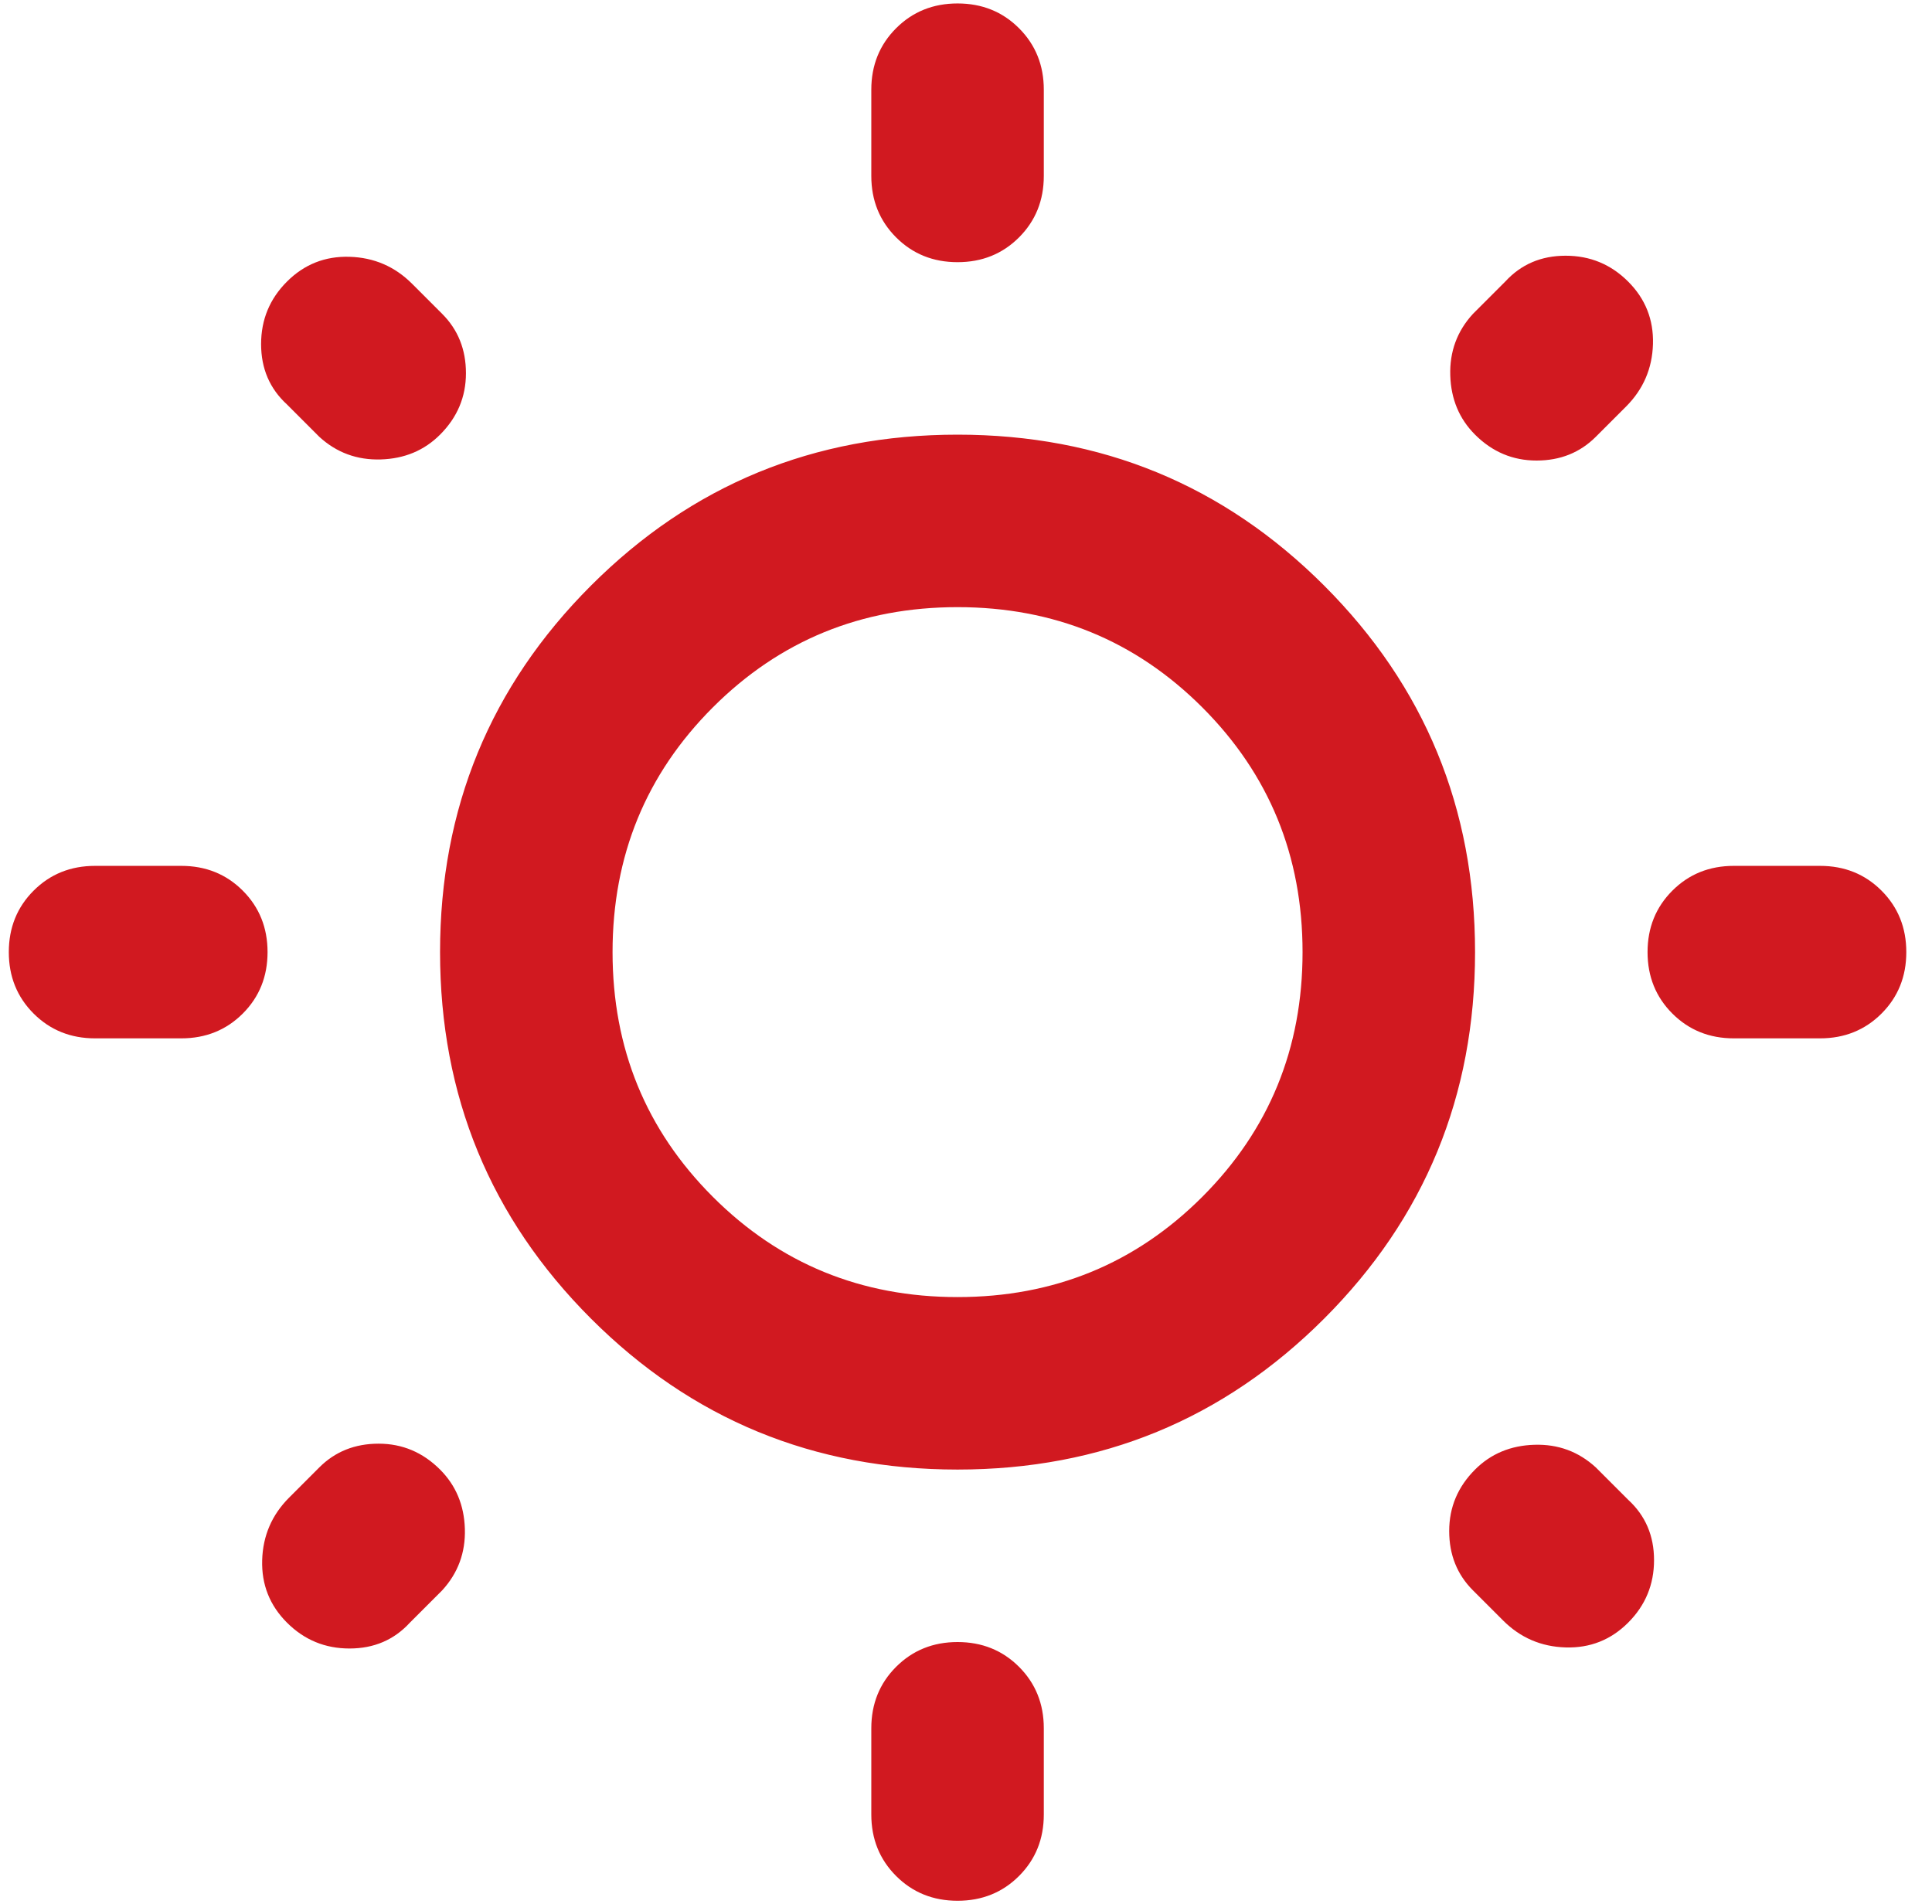 <svg xmlns="http://www.w3.org/2000/svg" width="70" height="69" viewBox="0 0 70 69" fill="none"><path d="M31.569 6.375V3.25C31.569 2.365 31.869 1.622 32.468 1.023C33.067 0.424 33.809 0.125 34.694 0.125C35.58 0.125 36.322 0.424 36.921 1.023C37.52 1.622 37.819 2.365 37.819 3.25V6.375C37.819 7.26 37.52 8.003 36.921 8.602C36.322 9.201 35.58 9.5 34.694 9.5C33.809 9.5 33.067 9.201 32.468 8.602C31.869 8.003 31.569 7.26 31.569 6.375ZM31.569 65.75V62.625C31.569 61.74 31.869 60.997 32.468 60.398C33.067 59.8 33.809 59.5 34.694 59.5C35.58 59.5 36.322 59.8 36.921 60.398C37.52 60.997 37.819 61.74 37.819 62.625V65.75C37.819 66.635 37.52 67.378 36.921 67.977C36.322 68.576 35.58 68.875 34.694 68.875C33.809 68.875 33.067 68.576 32.468 67.977C31.869 67.378 31.569 66.635 31.569 65.75ZM65.944 37.625H62.819C61.934 37.625 61.192 37.325 60.593 36.727C59.994 36.128 59.694 35.385 59.694 34.5C59.694 33.615 59.994 32.872 60.593 32.273C61.192 31.674 61.934 31.375 62.819 31.375H65.944C66.83 31.375 67.572 31.674 68.171 32.273C68.77 32.872 69.069 33.615 69.069 34.5C69.069 35.385 68.77 36.128 68.171 36.727C67.572 37.325 66.83 37.625 65.944 37.625ZM6.569 37.625H3.444C2.559 37.625 1.817 37.325 1.218 36.727C0.619 36.128 0.319 35.385 0.319 34.5C0.319 33.615 0.619 32.872 1.218 32.273C1.817 31.674 2.559 31.375 3.444 31.375H6.569C7.455 31.375 8.197 31.674 8.796 32.273C9.395 32.872 9.694 33.615 9.694 34.5C9.694 35.385 9.395 36.128 8.796 36.727C8.197 37.325 7.455 37.625 6.569 37.625ZM58.913 14.734L57.819 15.828C57.246 16.401 56.53 16.688 55.671 16.688C54.812 16.688 54.069 16.375 53.444 15.75C52.871 15.177 52.572 14.461 52.546 13.602C52.52 12.742 52.793 12 53.366 11.375L54.538 10.203C55.111 9.578 55.84 9.266 56.726 9.266C57.611 9.266 58.366 9.578 58.991 10.203C59.616 10.828 59.916 11.583 59.89 12.469C59.864 13.354 59.538 14.109 58.913 14.734ZM16.023 57.625L14.851 58.797C14.278 59.422 13.549 59.734 12.663 59.734C11.778 59.734 11.023 59.422 10.398 58.797C9.772 58.172 9.473 57.417 9.499 56.531C9.525 55.646 9.851 54.891 10.476 54.266L11.569 53.172C12.142 52.599 12.858 52.312 13.718 52.312C14.577 52.312 15.319 52.625 15.944 53.25C16.517 53.823 16.817 54.539 16.843 55.398C16.869 56.258 16.595 57 16.023 57.625ZM54.46 58.719L53.366 57.625C52.793 57.052 52.507 56.336 52.507 55.477C52.507 54.617 52.819 53.875 53.444 53.25C54.017 52.677 54.733 52.378 55.593 52.352C56.452 52.325 57.194 52.599 57.819 53.172L58.991 54.344C59.616 54.917 59.929 55.646 59.929 56.531C59.929 57.417 59.616 58.172 58.991 58.797C58.366 59.422 57.611 59.721 56.726 59.695C55.84 59.669 55.085 59.344 54.46 58.719ZM11.569 15.828L10.398 14.656C9.772 14.083 9.46 13.354 9.46 12.469C9.46 11.583 9.772 10.828 10.398 10.203C11.023 9.578 11.778 9.279 12.663 9.305C13.549 9.331 14.304 9.656 14.929 10.281L16.023 11.375C16.595 11.948 16.882 12.664 16.882 13.523C16.882 14.383 16.569 15.125 15.944 15.75C15.371 16.323 14.655 16.622 13.796 16.648C12.937 16.674 12.194 16.401 11.569 15.828ZM34.694 53.25C29.486 53.25 25.059 51.427 21.413 47.781C17.767 44.135 15.944 39.708 15.944 34.5C15.944 29.292 17.767 24.865 21.413 21.219C25.059 17.573 29.486 15.75 34.694 15.75C39.903 15.75 44.33 17.573 47.976 21.219C51.621 24.865 53.444 29.292 53.444 34.5C53.444 39.708 51.621 44.135 47.976 47.781C44.33 51.427 39.903 53.25 34.694 53.25ZM34.694 47C38.184 47 41.14 45.789 43.562 43.367C45.983 40.945 47.194 37.99 47.194 34.5C47.194 31.01 45.983 28.055 43.562 25.633C41.14 23.211 38.184 22 34.694 22C31.205 22 28.249 23.211 25.827 25.633C23.405 28.055 22.194 31.01 22.194 34.5C22.194 37.99 23.405 40.945 25.827 43.367C28.249 45.789 31.205 47 34.694 47Z" fill="#D11920"></path></svg>